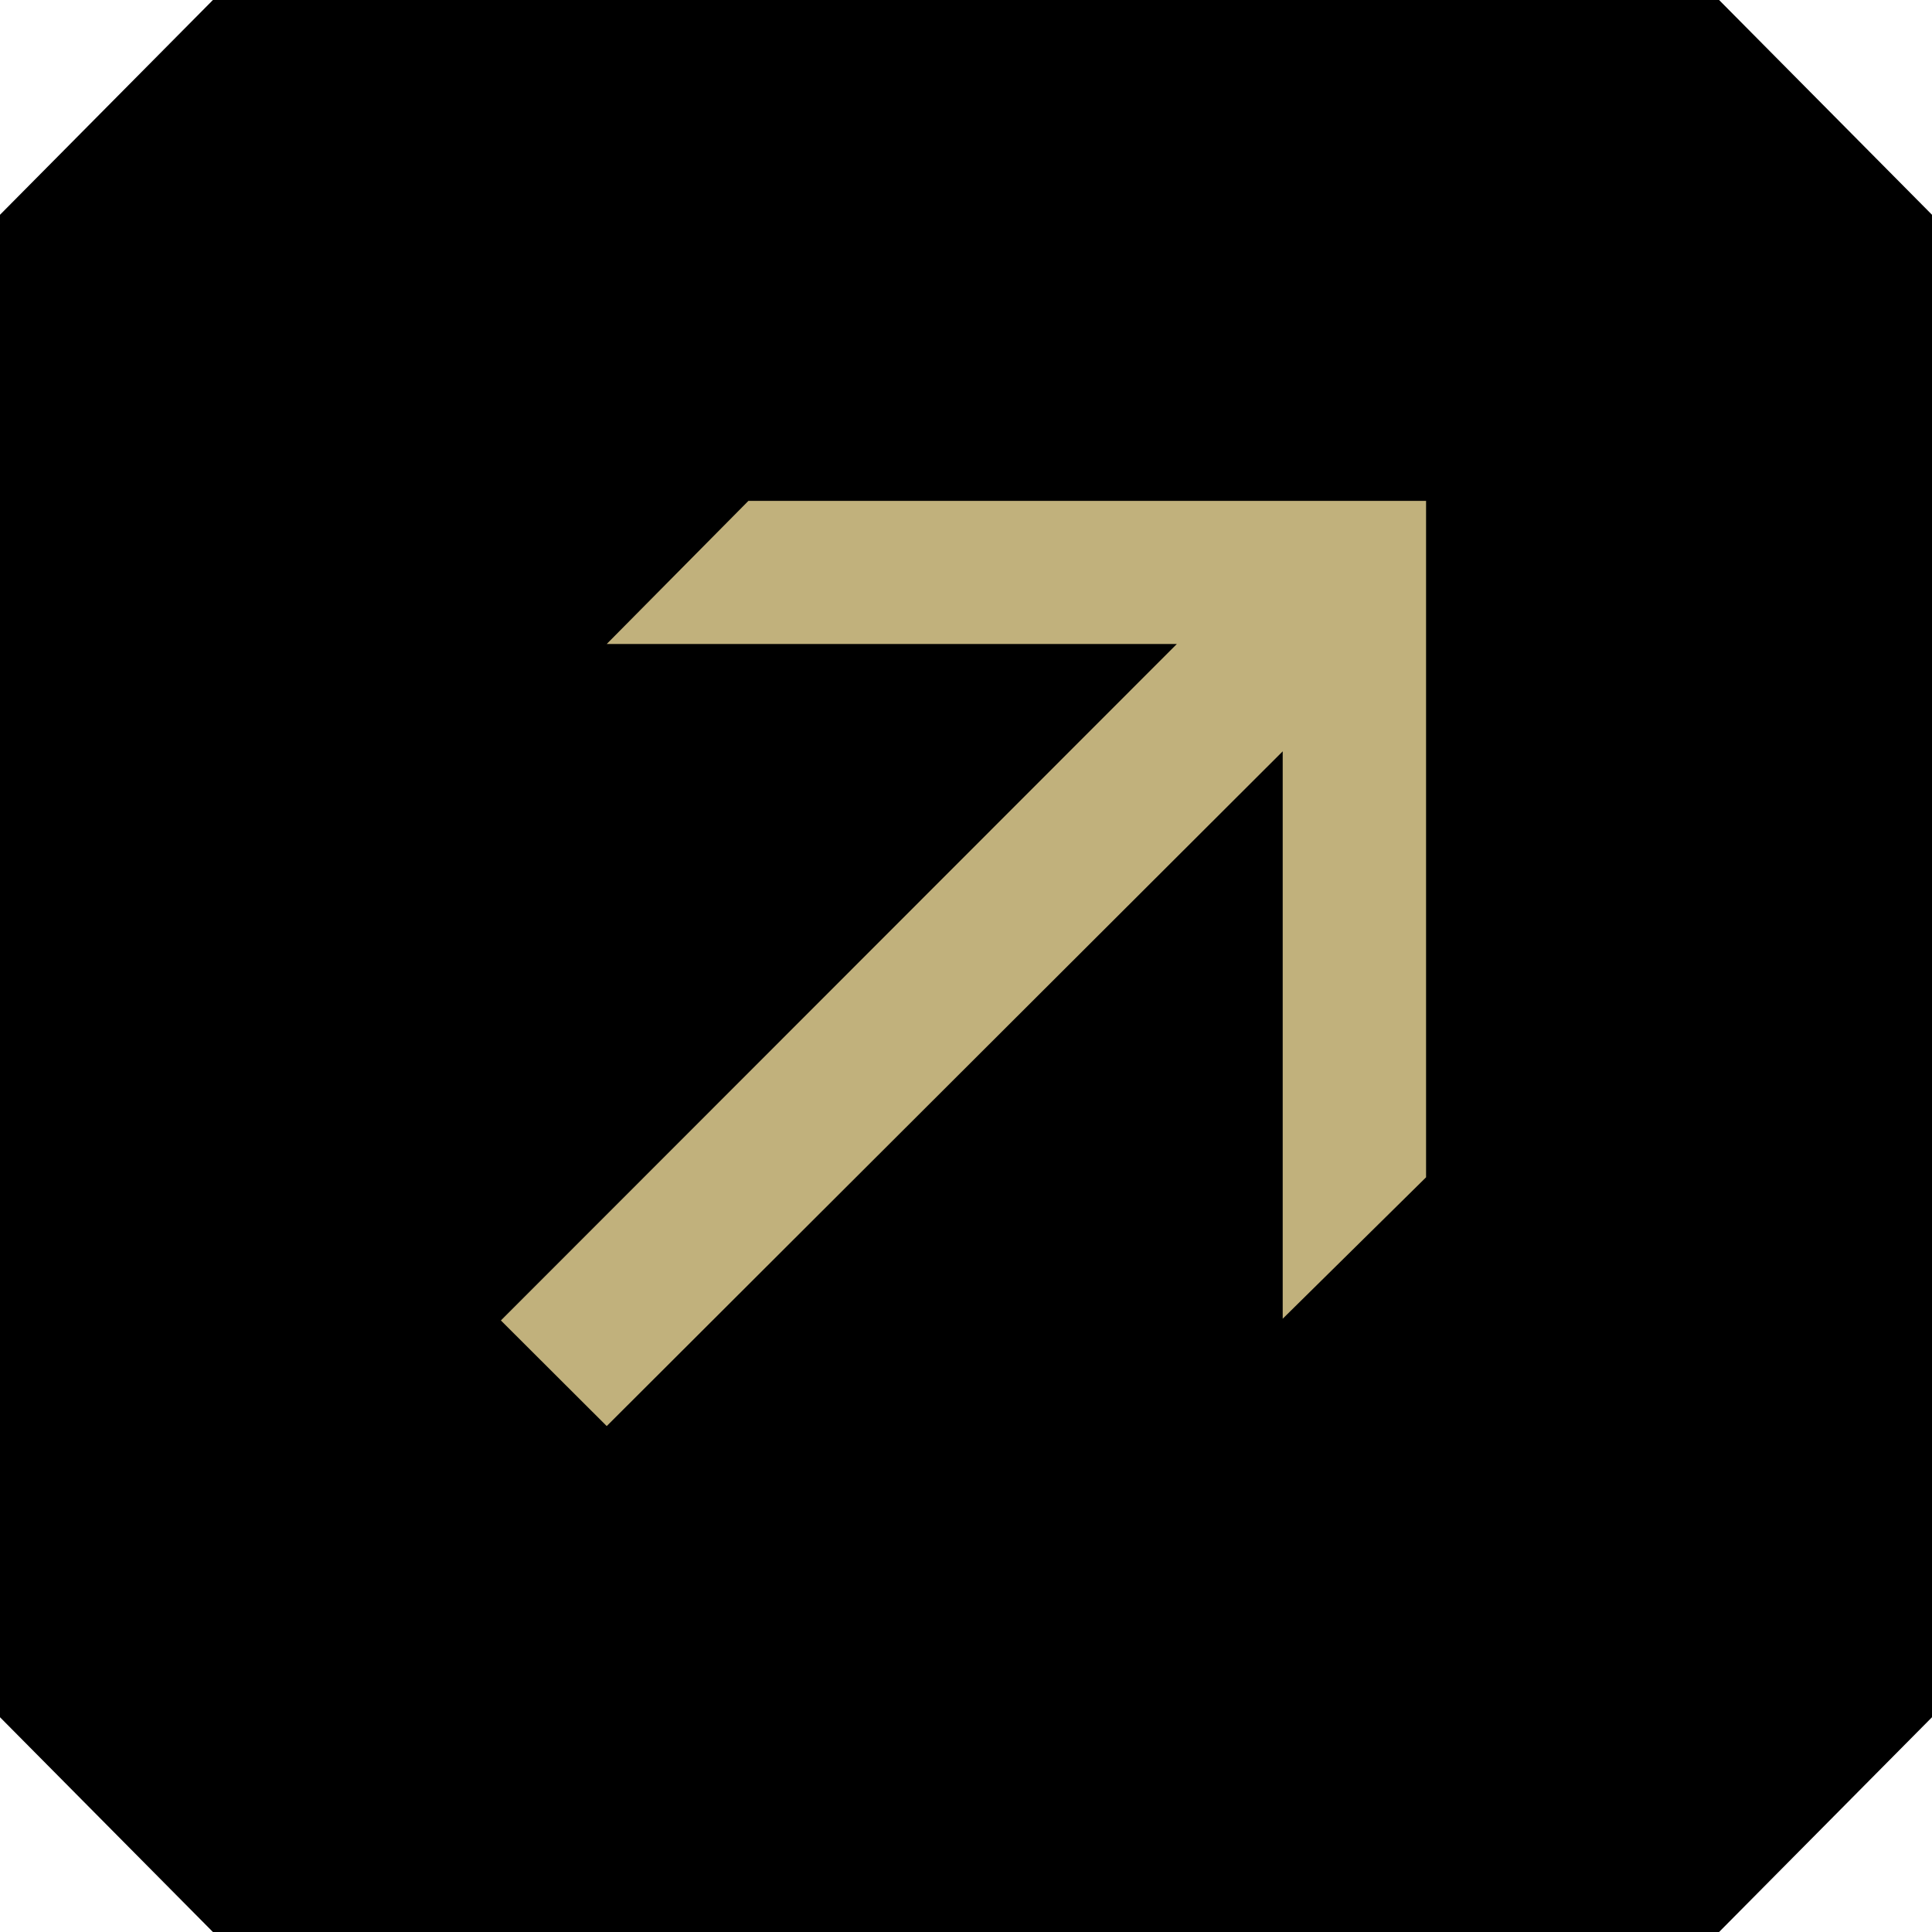 <svg width="54" height="54" viewBox="0 0 54 54" fill="none" xmlns="http://www.w3.org/2000/svg">
<path d="M1.16914e-07 47.997L5.72362e-07 6.003L5.951 6.07409e-07L48.049 1.10942e-06L54 6.003L54 47.997L48.049 54L5.951 54L1.16914e-07 47.997Z" fill="black"/>
<path d="M16.958 39.859L14 36.907L32.893 18H16.958L20.918 14H39.859V32.906L35.852 36.859V21L16.958 39.859Z" fill="#C1B17C"/>
</svg>
